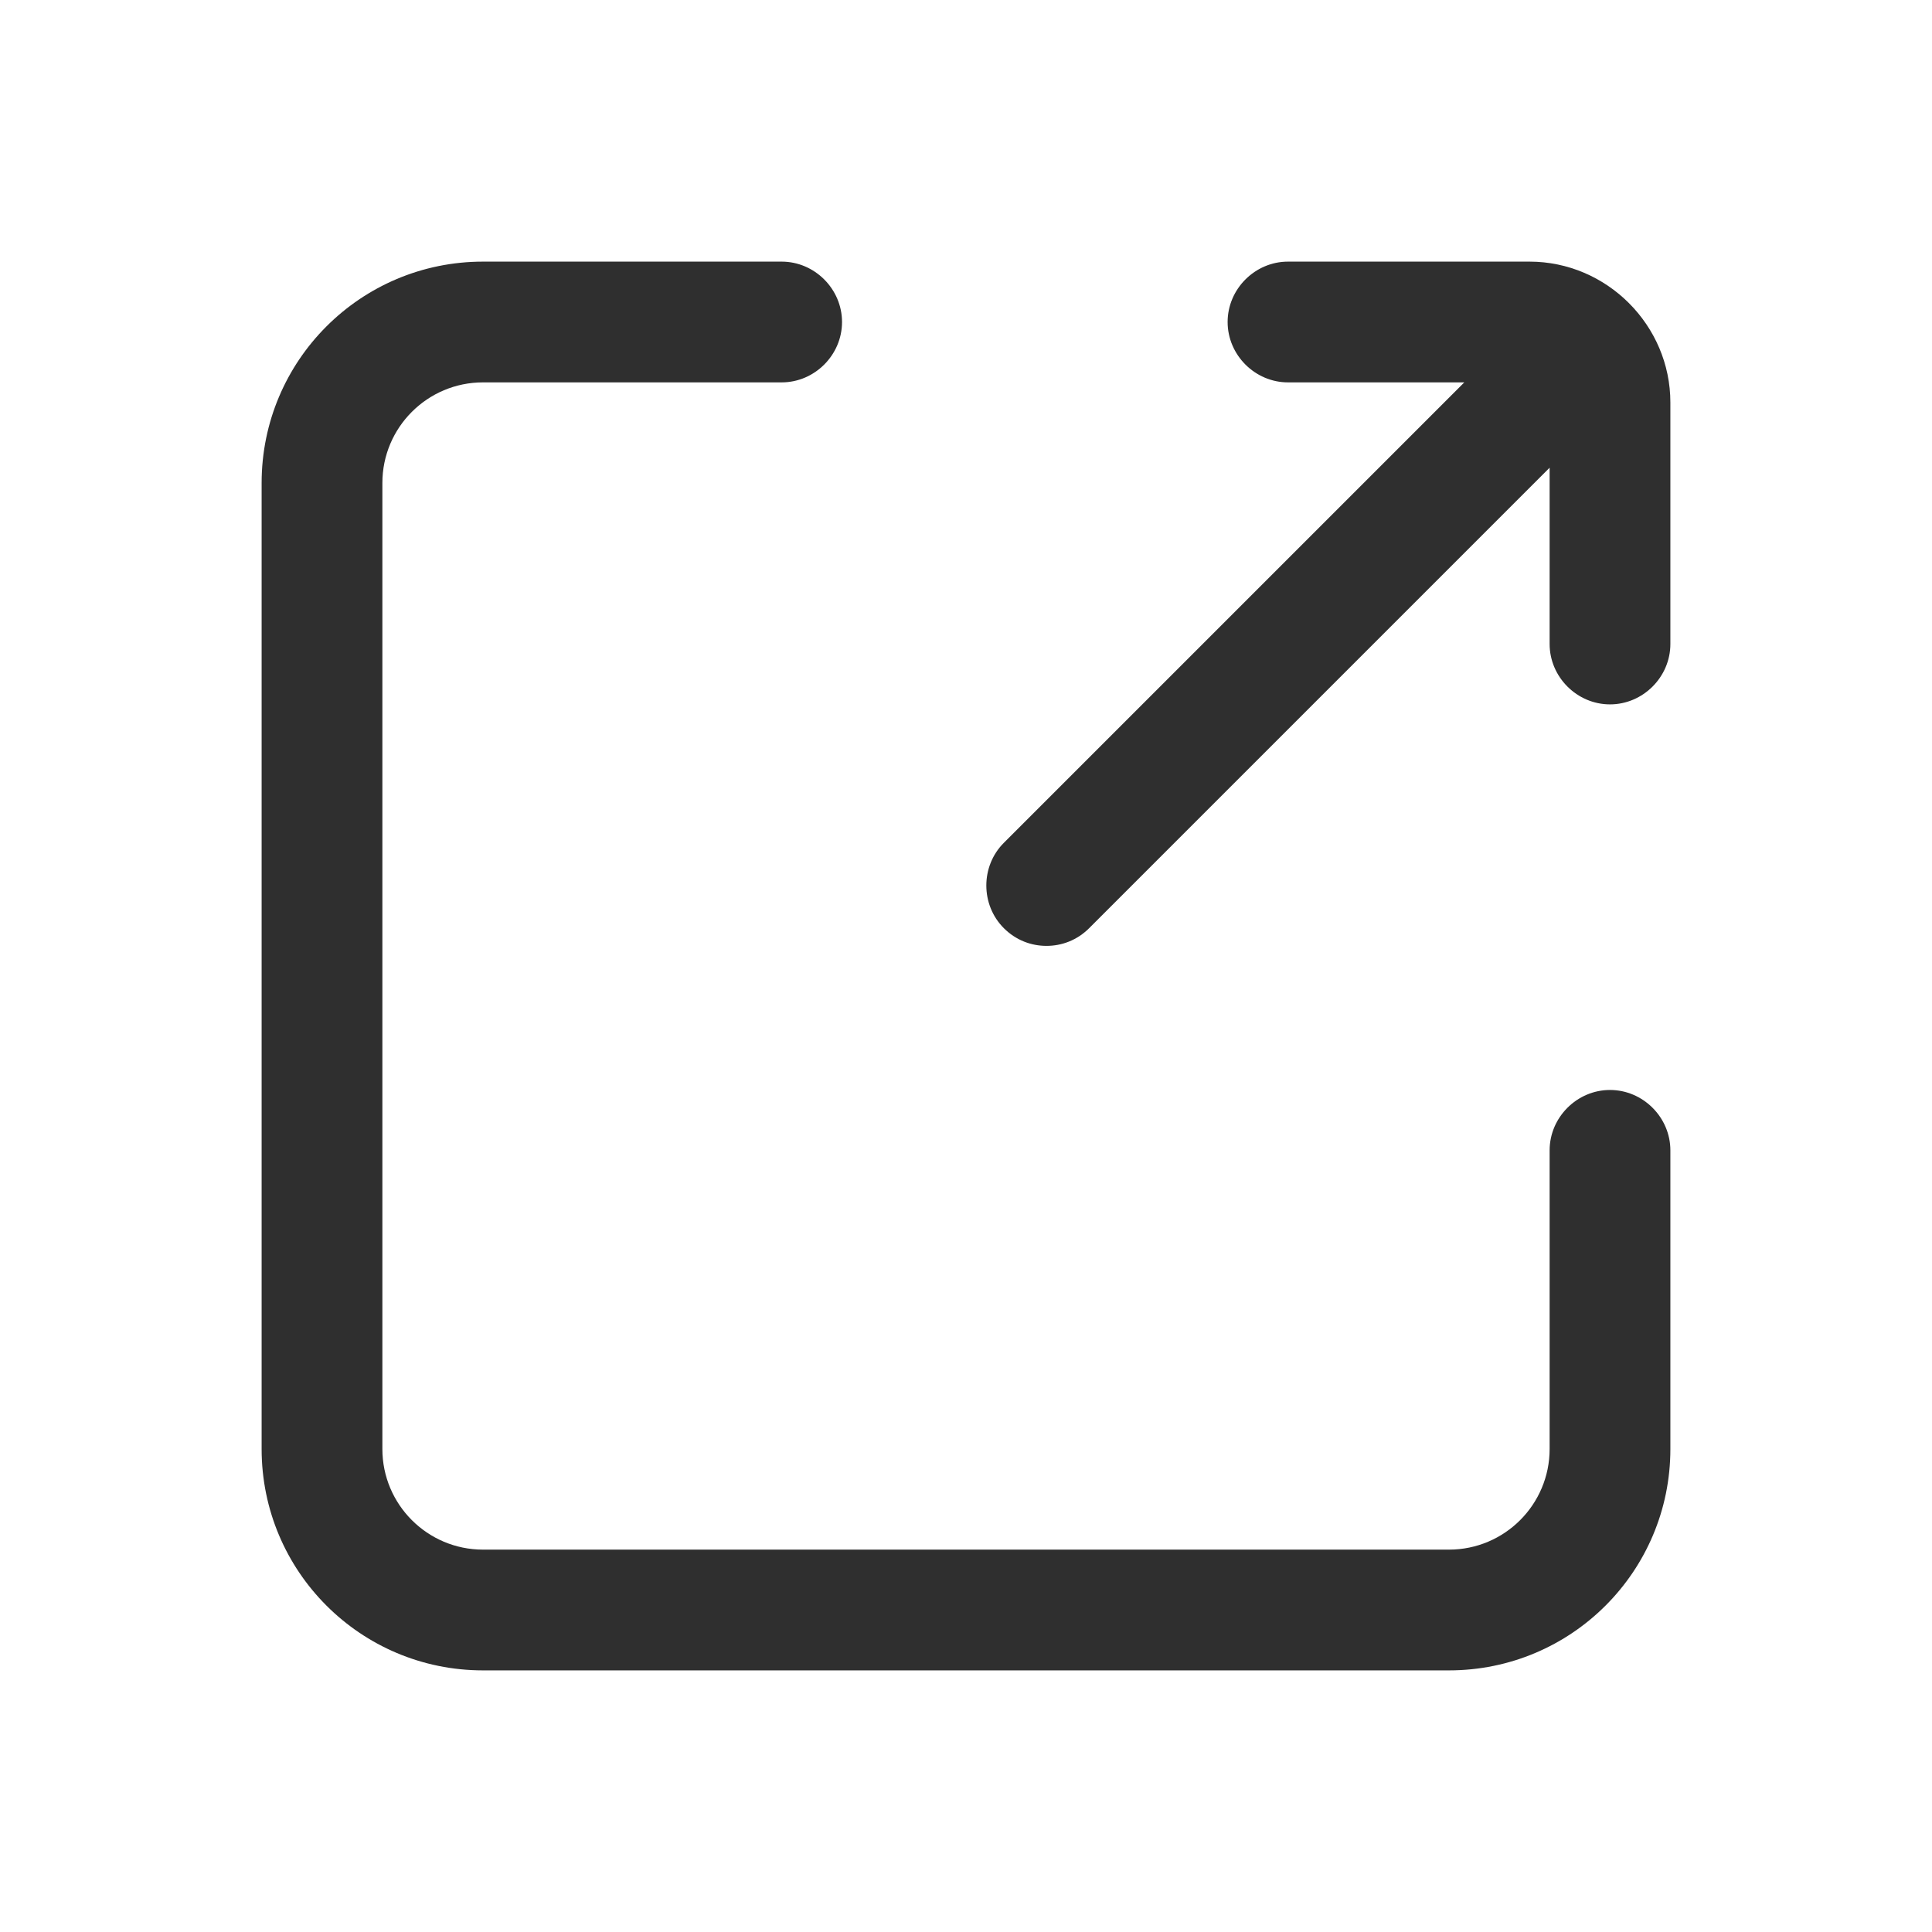 <?xml version="1.0" encoding="UTF-8"?>
<svg id="_圖層_1" data-name="圖層 1" xmlns="http://www.w3.org/2000/svg" viewBox="0 0 24 24">
  <path d="m20,13.54c-.41,0-.75.34-.75.75v3.71c0,.69-.56,1.25-1.25,1.25H6c-.69,0-1.25-.56-1.25-1.25V6c0-.69.56-1.25,1.25-1.25h3.71c.41,0,.75-.34.75-.75s-.34-.75-.75-.75h-3.71c-1.52,0-2.75,1.23-2.75,2.75v12c0,1.52,1.23,2.75,2.75,2.75h12c1.52,0,2.75-1.23,2.75-2.75v-3.71c0-.41-.34-.75-.75-.75Z" style="fill: #2f2f2f;"/>
  <path d="m19,3.25h-3c-.41,0-.75.34-.75.75s.34.75.75.75h2.19l-5.72,5.72c-.29.29-.29.77,0,1.06.15.15.34.22.53.22s.38-.07.53-.22l5.72-5.72v2.19c0,.41.34.75.75.75s.75-.34.75-.75v-3c0-.96-.79-1.75-1.75-1.75Z" style="fill: #2f2f2f;"/>
</svg>
